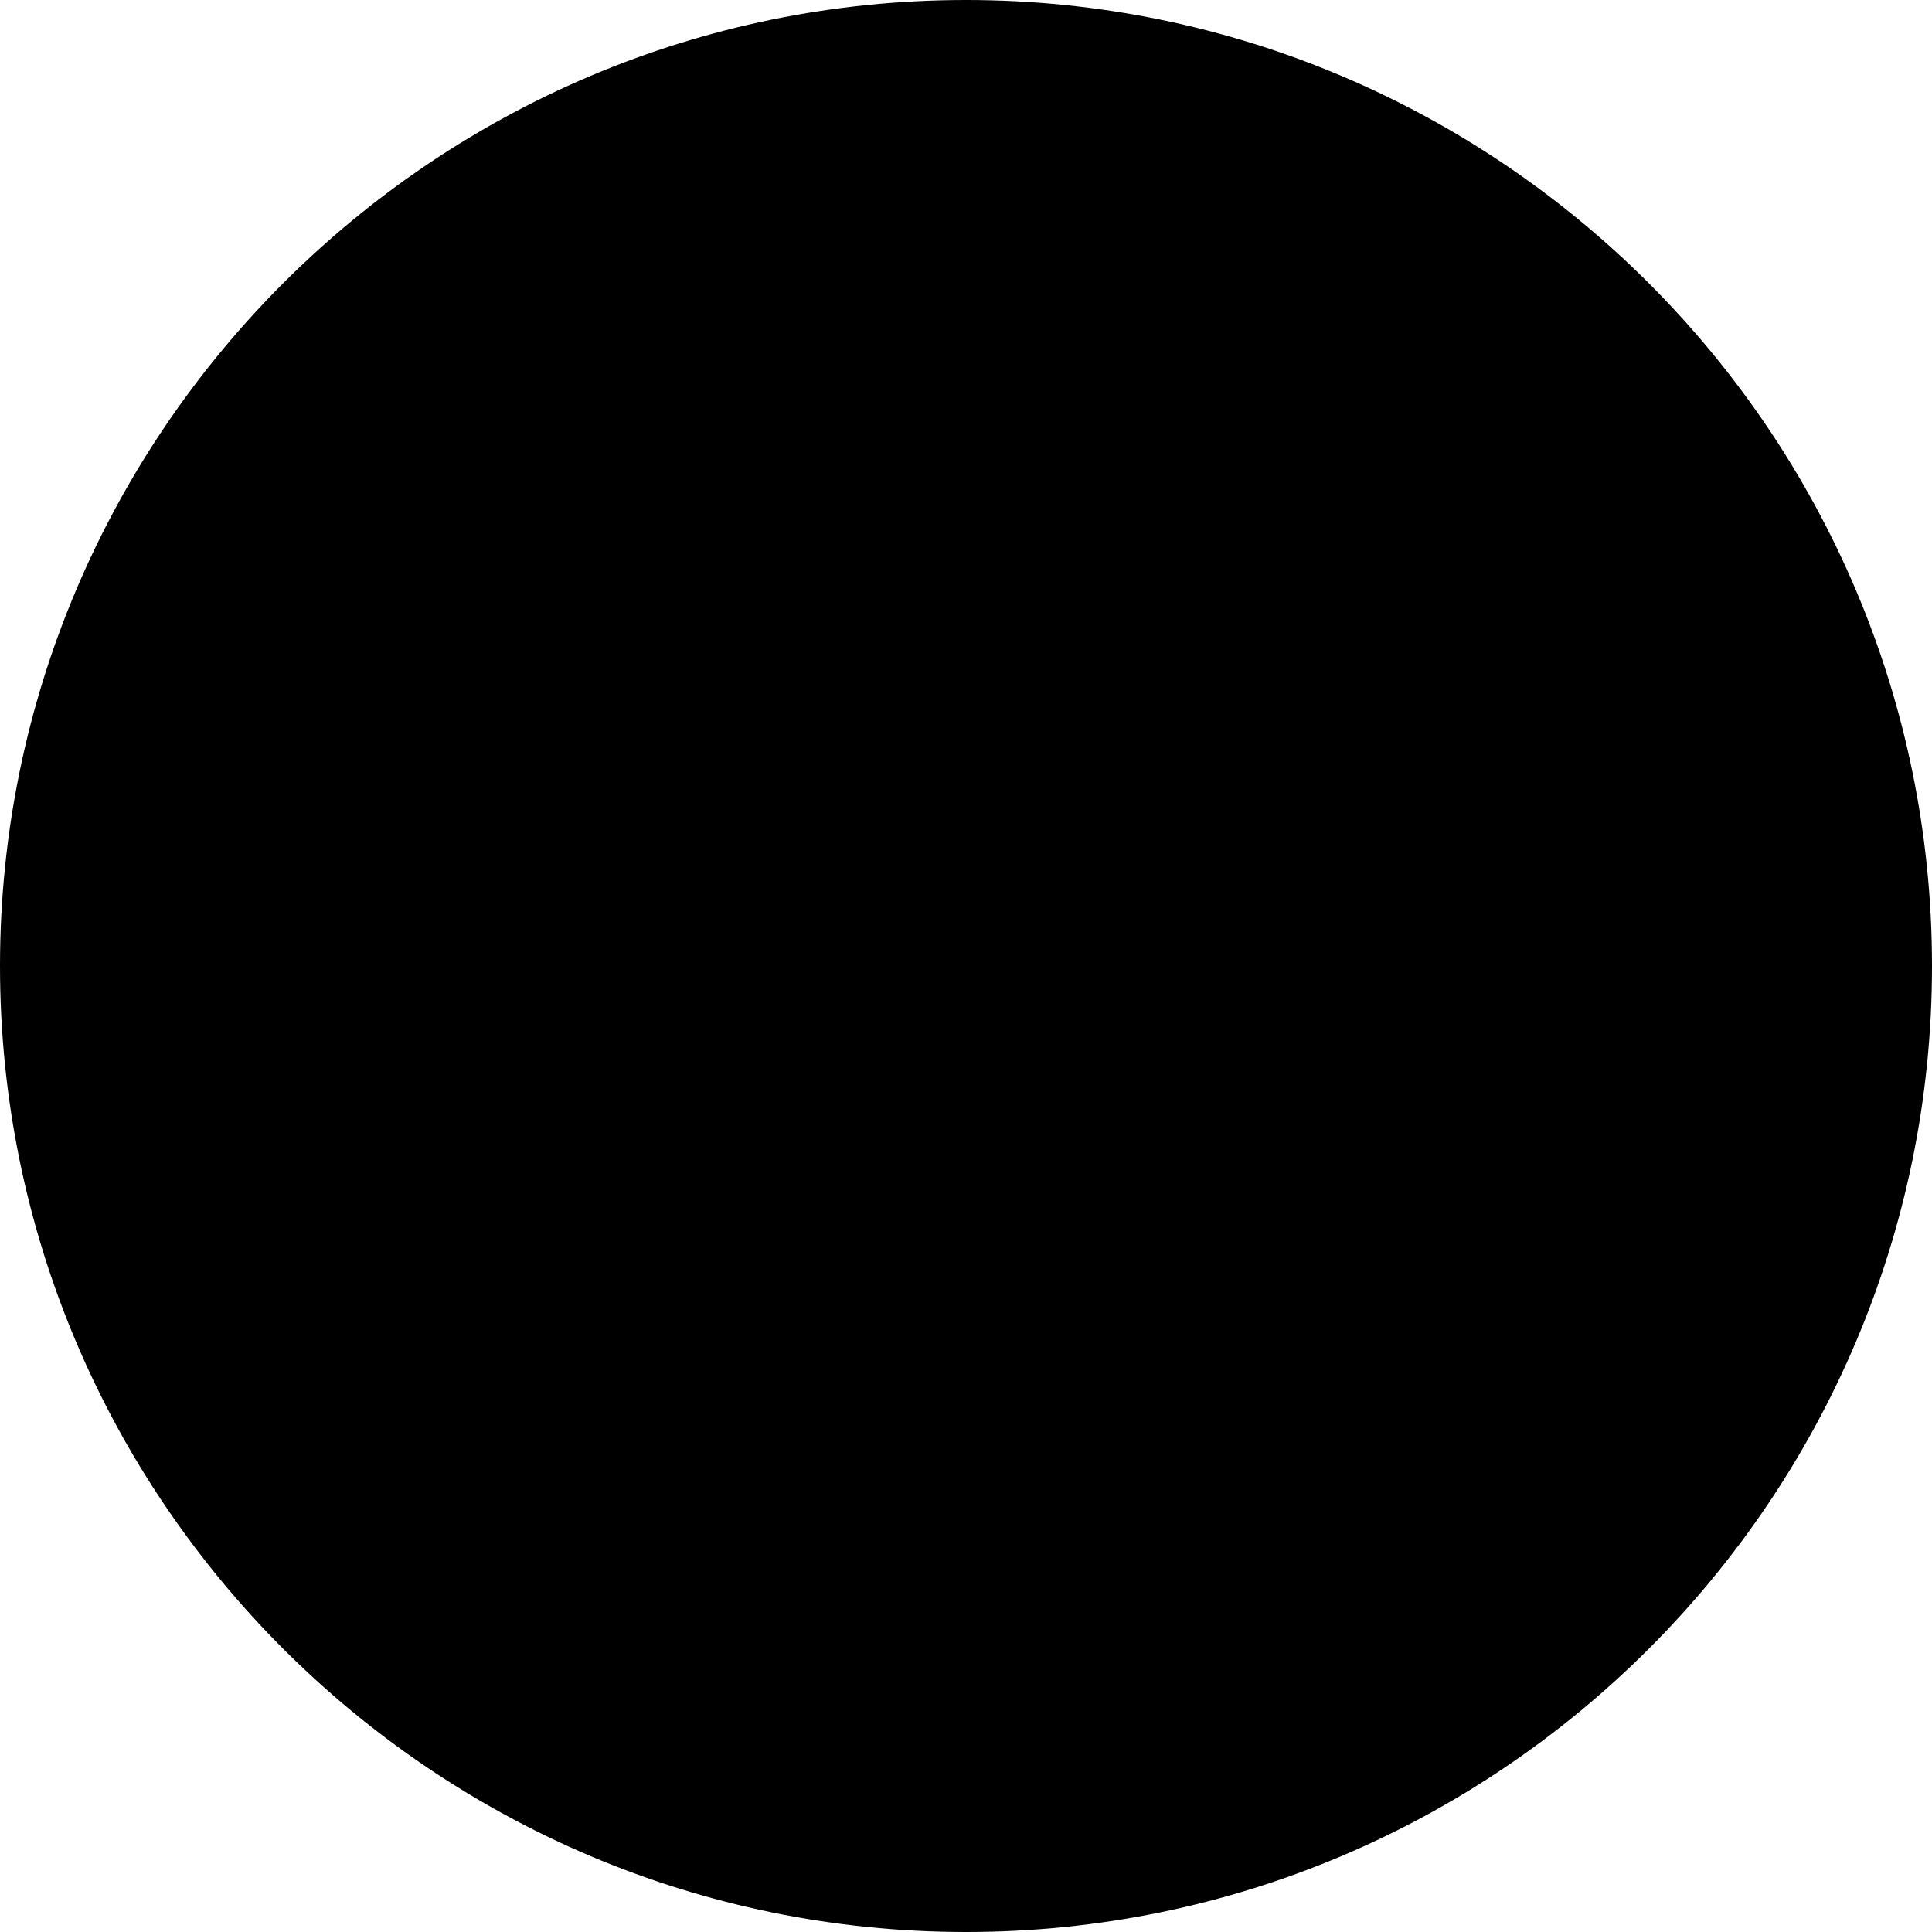 <svg id="Layer_1" enable-background="new 0 0 512 512" height="512" viewBox="0 0 512 512" width="512" xmlns="http://www.w3.org/2000/svg"><g clip-rule="evenodd" fill-rule="evenodd"><path d="m256 10.1c-135.6 0-245.9 110.3-245.9 245.9s110.3 245.9 245.9 245.9 245.9-110.3 245.9-245.9-110.3-245.9-245.9-245.9z" fill="hsl(100, 81.6%, 55.0%)"/><path d="m191.3 126c18.1 0 33 14.9 33 33v194c0 18.2-14.8 33-33 33s-32.9-14.9-32.9-33v-194.1c0-18.2 14.7-32.9 32.9-32.9z" fill="hsl(99, 0.0%, 88.0%)"/><path d="m320.7 126c18.1 0 33 14.9 33 33v194c0 18.2-14.8 33-33 33s-32.9-14.9-32.9-33v-194.1c0-18.2 14.7-32.9 32.9-32.9z" fill="hsl(99, 0.0%, 88.0%)"/><path d="m256 512c-141.2 0-256-114.8-256-256s114.8-256 256-256 256 114.8 256 256-114.8 256-256 256zm0-496c-132.3 0-240 107.7-240 240s107.7 240 240 240 240-107.7 240-240-107.7-240-240-240zm-64.7 383c-25.3 0-46-20.6-46-46v-194c0-25.3 20.6-46 46-46s46 20.6 46 46v194c0 25.4-20.6 46-46 46zm0-270c-16.5 0-29.9 13.4-29.9 29.9v194.1c0 16.5 13.4 30 29.9 30s30-13.4 30-30v-194c0-16.5-13.5-30-30-30zm129.4 270c-25.3 0-46-20.6-46-46v-194c0-25.3 20.6-46 46-46s46 20.6 46 46v194c0 25.4-20.7 46-46 46zm0-270c-16.5 0-29.9 13.4-29.9 29.9v194.1c0 16.5 13.4 30 29.9 30s30-13.4 30-30v-194c0-16.5-13.5-30-30-30z"/></g></svg>